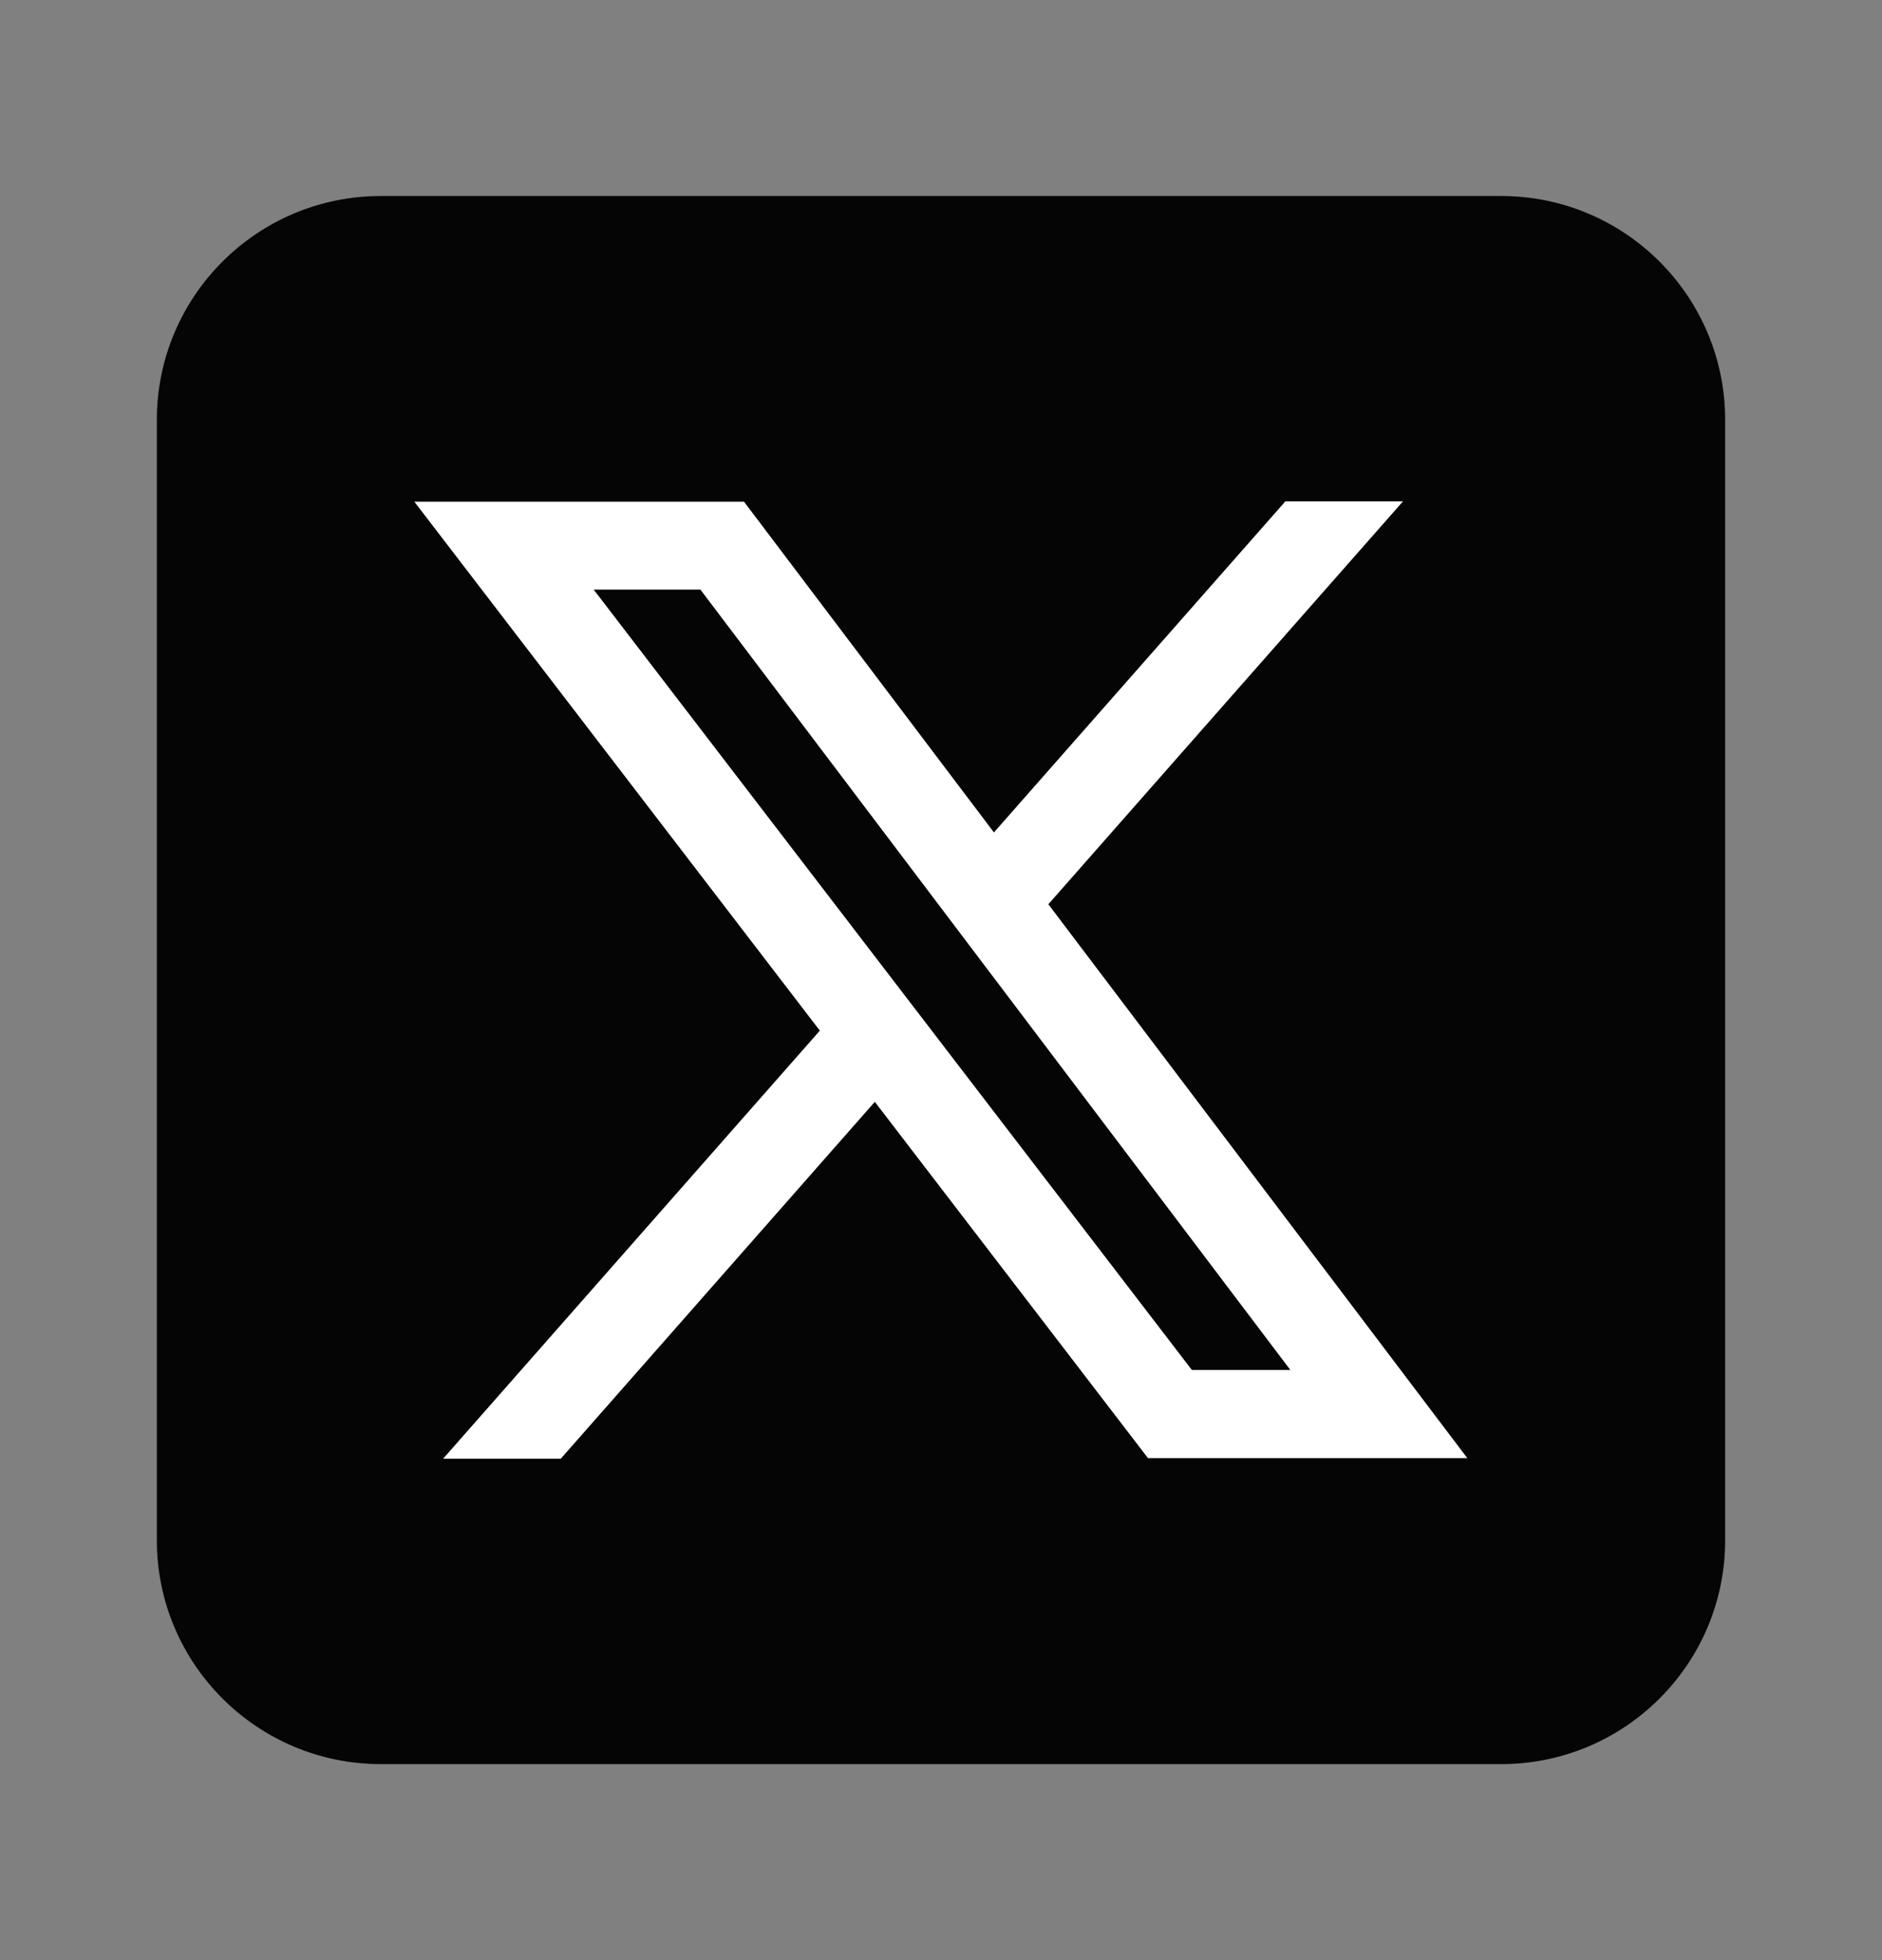 <svg width="24" height="25" viewBox="0 0 24 25" fill="none" xmlns="http://www.w3.org/2000/svg">
<rect x="0" y="0" width="24" height="25" fill="#808080" stroke="none"/>
<path fill-rule="evenodd" clip-rule="evenodd" d="M22 5.357C22 3.779 20.721 2.5 19.143 2.5H4.857C3.279 2.5 2 3.779 2 5.357V19.643C2 21.221 3.279 22.5 4.857 22.5H19.143C20.721 22.5 22 21.221 22 19.643V5.357Z" fill="#050505"/>
<path d="M5.651 18.605H7.151L11.156 14.053L14.64 18.598H18.712L13.369 11.533L17.891 6.395H16.391L12.675 10.617L9.488 6.399H5.284L10.455 13.145L5.647 18.609L5.651 18.605ZM7.567 7.52H8.932L16.455 17.473H15.199L7.571 7.52H7.567Z" fill="white"/>
</svg>
